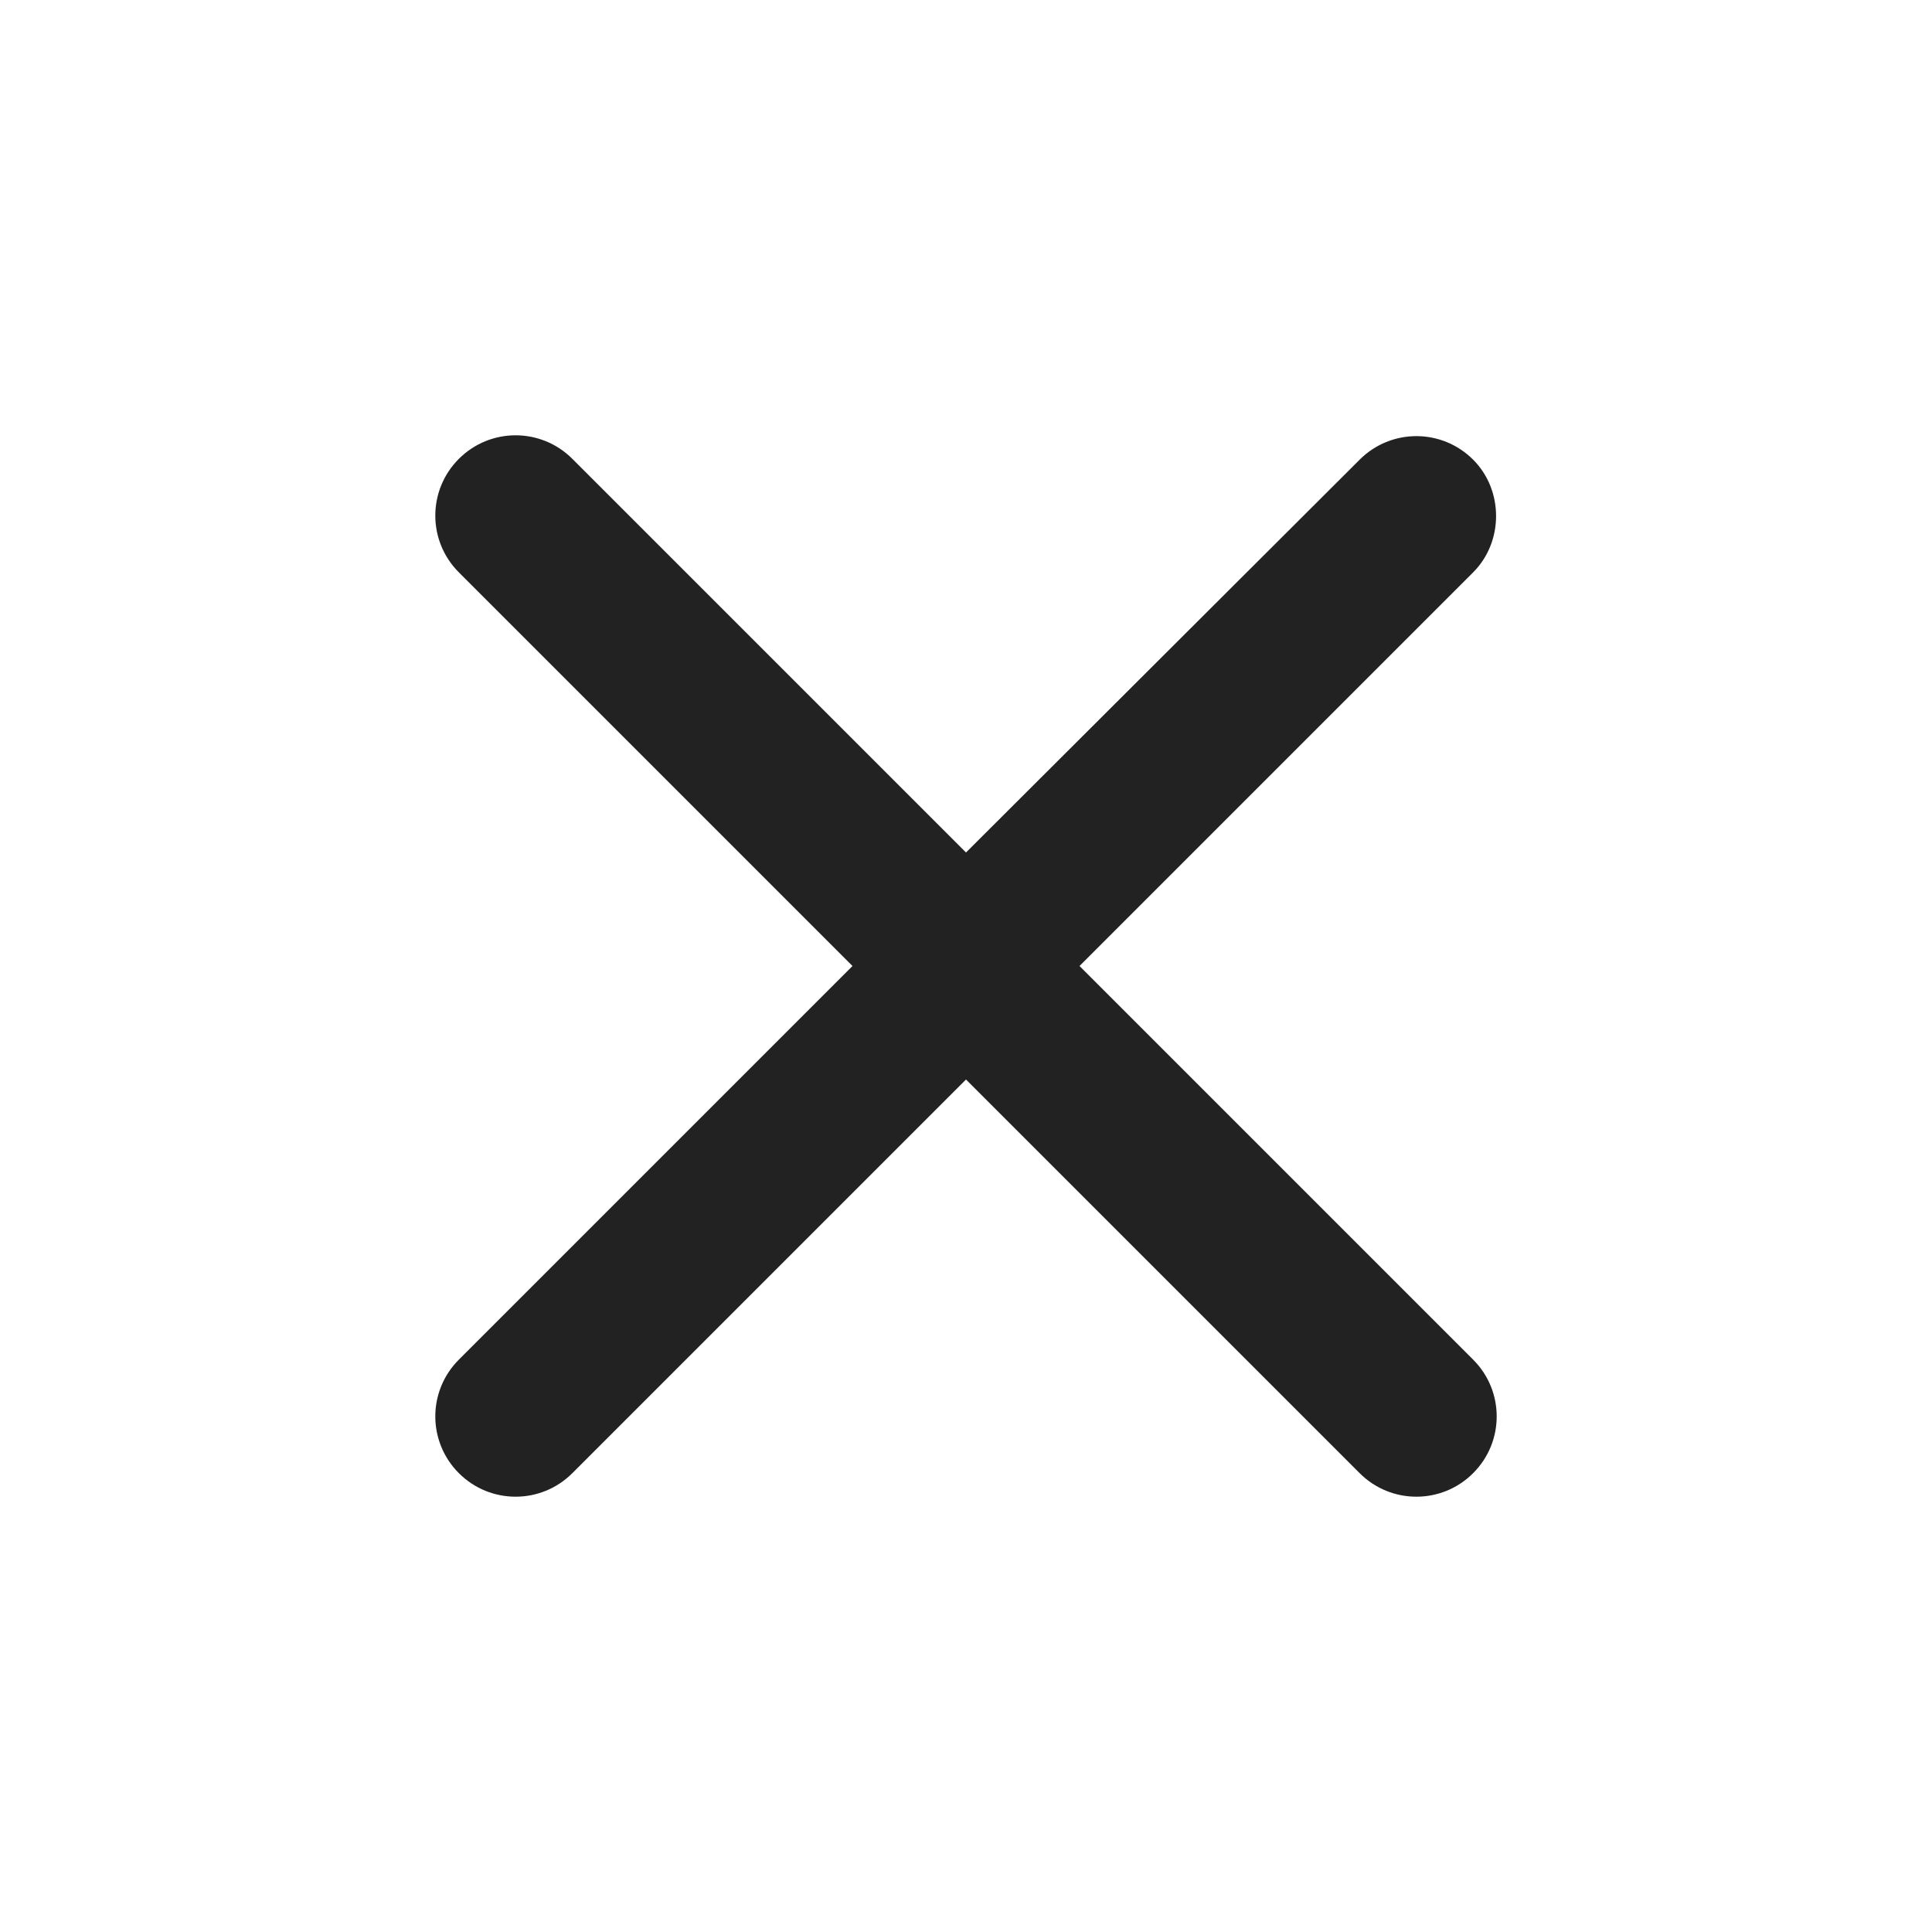 <svg width="28" height="28" viewBox="0 0 28 28" fill="none" xmlns="http://www.w3.org/2000/svg">
<g clip-path="url(#clip0_413_3764)">
<path d="M21.35 6.662C20.895 6.207 20.16 6.207 19.705 6.662L14 12.355L8.295 6.65C7.84 6.195 7.105 6.195 6.65 6.65C6.195 7.105 6.195 7.84 6.65 8.295L12.355 14L6.65 19.705C6.195 20.16 6.195 20.895 6.65 21.35C7.105 21.805 7.84 21.805 8.295 21.35L14 15.645L19.705 21.35C20.16 21.805 20.895 21.805 21.35 21.35C21.805 20.895 21.805 20.16 21.35 19.705L15.645 14L21.35 8.295C21.793 7.852 21.793 7.105 21.35 6.662Z" fill="#222222"/>
</g>
<defs>
<clipPath id="clip0_413_3764">
<rect width="28" height="28" fill="white"/>
</clipPath>
</defs>
</svg>
